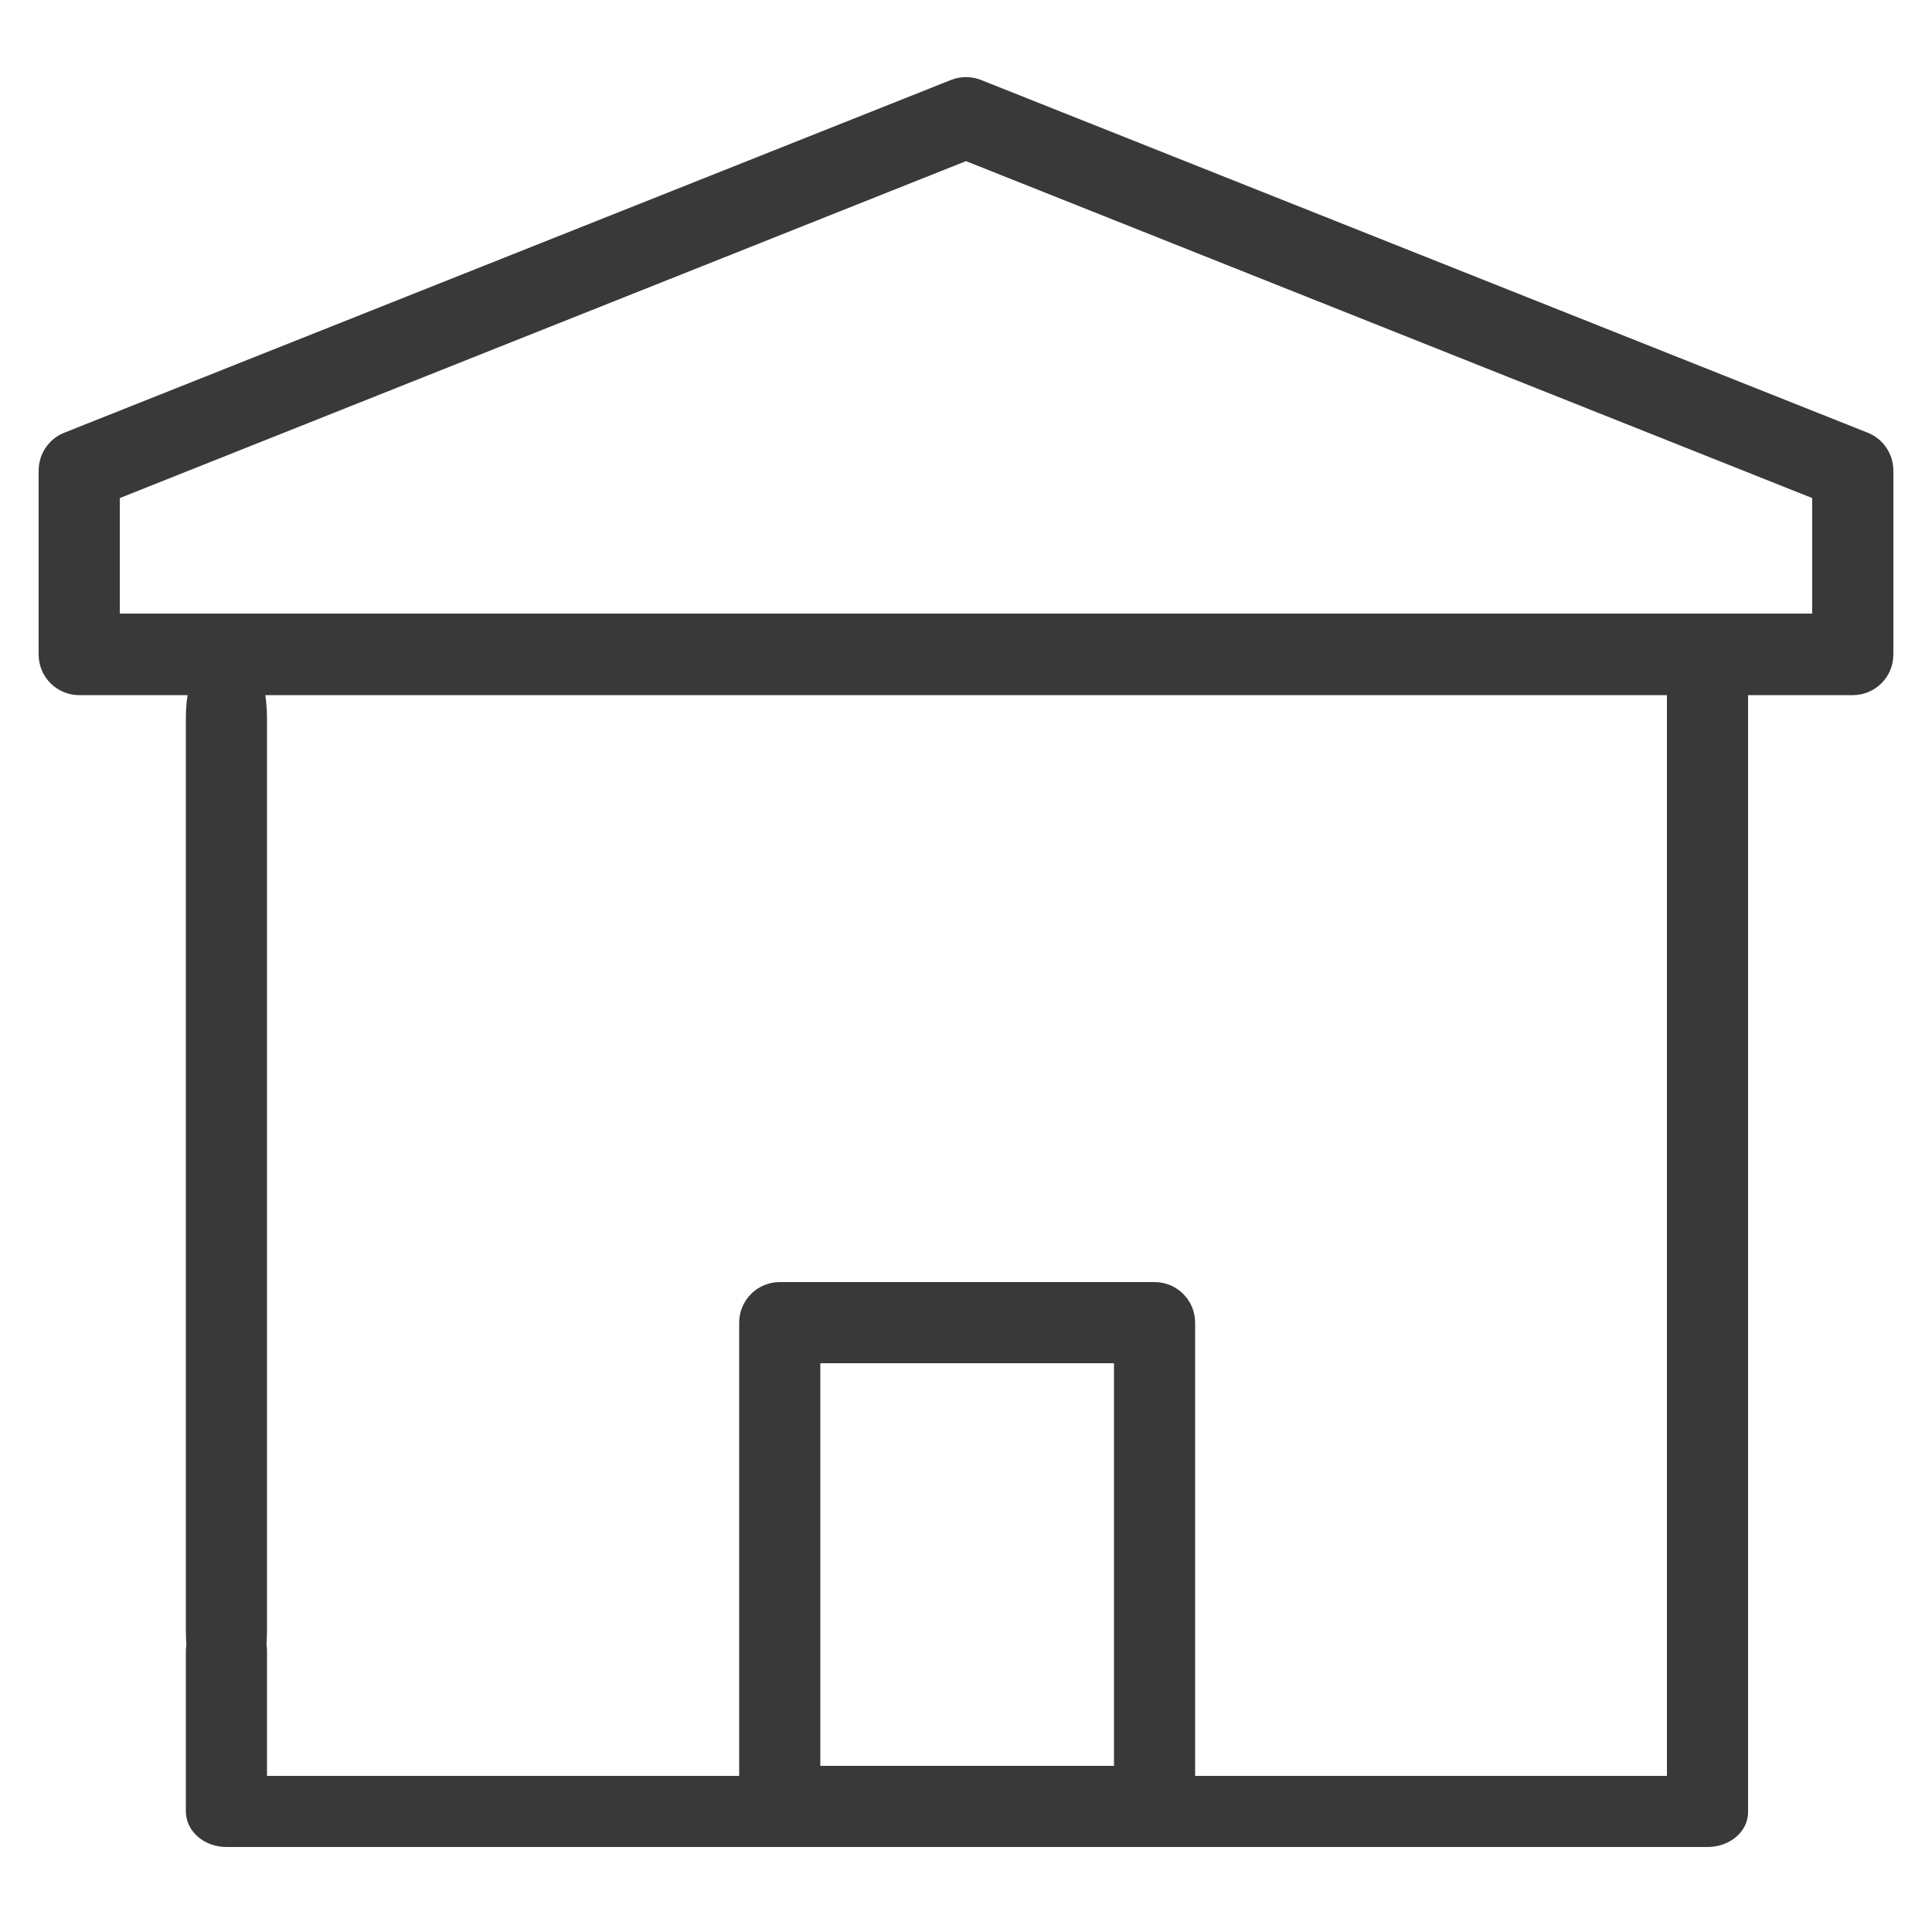 <?xml version="1.0" encoding="utf-8"?>
<!-- Generator: Adobe Illustrator 28.1.0, SVG Export Plug-In . SVG Version: 6.00 Build 0)  -->
<svg version="1.1" id="Layer_1" xmlns="http://www.w3.org/2000/svg" xmlns:xlink="http://www.w3.org/1999/xlink" x="0px" y="0px"
	 viewBox="0 0 500 500" style="enable-background:new 0 0 500 500;" xml:space="preserve">
<style type="text/css">
	.st0{fill:#393939;}
</style>
<g>
	<path class="st0" d="M58.6,443.3c-5.8,0-10.5-9.4-10.5-21.1V185.9c0-11.7,4.7-21.1,10.5-21.1c5.8,0,10.5,9.4,10.5,21.1v236.2
		C69.1,433.8,64.4,443.3,58.6,443.3z"/>
	<path class="st0" d="M441.9,478H58.6c-5.8,0-10.5-4.1-10.5-9.2v-41.6c0-5.1,4.7-9.2,10.5-9.2c5.8,0,10.5,4.1,10.5,9.2v32.4h362.3
		V174.1c0-5.1,4.7-9.2,10.5-9.2s10.5,4.1,10.5,9.2v294.7C452.5,473.9,447.8,478,441.9,478z"/>
	<path class="st0" d="M298.8,478h-97c-5.8,0-10.5-4.7-10.5-10.5V342.3c0-5.8,4.7-10.5,10.5-10.5h97c5.8,0,10.5,4.7,10.5,10.5v125.2
		C309.3,473.3,304.6,478,298.8,478z M212.3,457h76V352.8h-76V457z"/>
</g>
<path class="st0" d="M479.5,179.9h-459c-5.8,0-10.5-4.7-10.5-10.5v-47.6c0-4.3,2.6-8.2,6.6-9.8l229.5-91.3c2.5-1,5.3-1,7.8,0
	L483.4,112c4,1.6,6.6,5.5,6.6,9.8v47.6C490,175.2,485.3,179.9,479.5,179.9z M31,158.8H469v-29.9L250,41.7L31,128.9V158.8z"/>
</svg>
